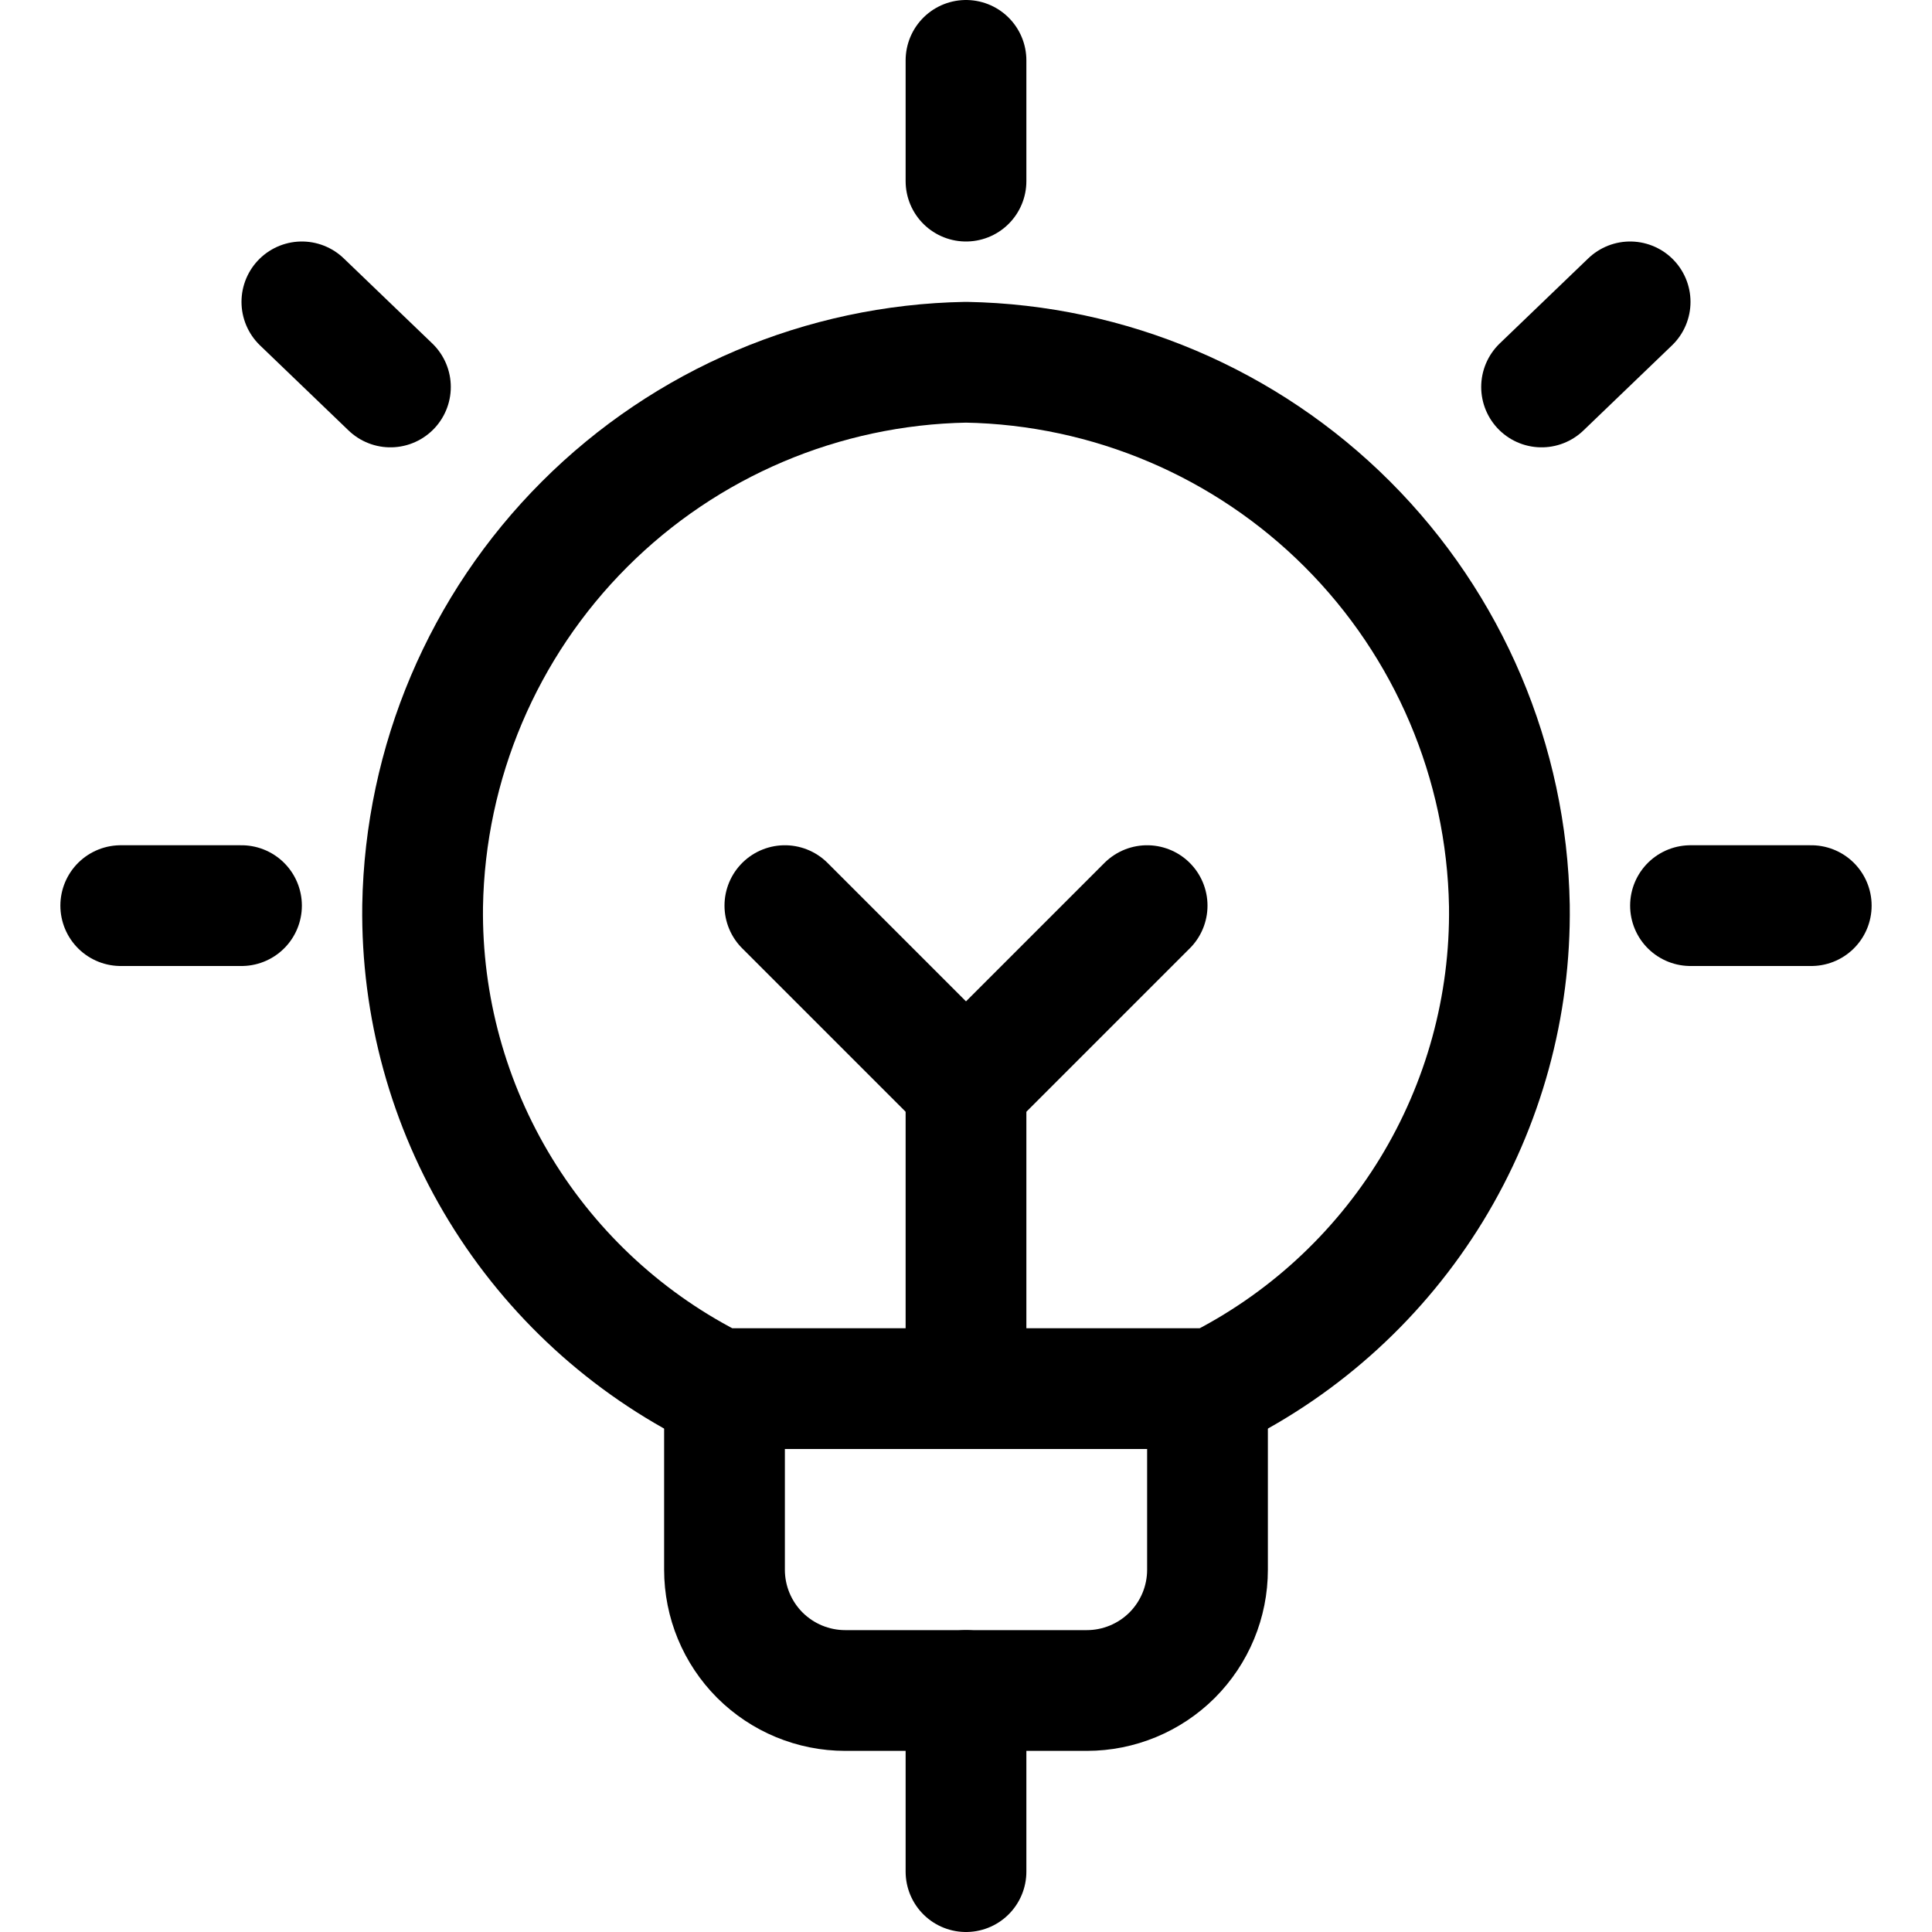 <svg width="24" height="24" viewBox="0 0 24 24" fill="none" xmlns="http://www.w3.org/2000/svg">
<g clip-path="url(#clip0_913_1880)">
<path d="M15 17.25V19.5C15 19.898 14.842 20.279 14.561 20.561C14.279 20.842 13.898 21 13.5 21H10.5C10.102 21 9.721 20.842 9.439 20.561C9.158 20.279 9 19.898 9 19.5V17.25" stroke="black" stroke-width="1.5" stroke-linecap="round" stroke-linejoin="round"/>
<path d="M12 0.75V2.25" stroke="black" stroke-width="1.5" stroke-linecap="round" stroke-linejoin="round"/>
<path d="M1.5 11.25H3" stroke="black" stroke-width="1.5" stroke-linecap="round" stroke-linejoin="round"/>
<path d="M3.75 3.75L4.85 4.807" stroke="black" stroke-width="1.5" stroke-linecap="round" stroke-linejoin="round"/>
<path d="M22.5 11.25H21" stroke="black" stroke-width="1.5" stroke-linecap="round" stroke-linejoin="round"/>
<path d="M20.25 3.75L19.15 4.807" stroke="black" stroke-width="1.5" stroke-linecap="round" stroke-linejoin="round"/>
<path d="M8.915 17.25H15.085C16.199 16.697 17.134 15.84 17.783 14.779C18.431 13.717 18.767 12.494 18.75 11.25C18.718 9.47 17.997 7.771 16.738 6.512C15.479 5.253 13.78 4.532 12 4.5C10.219 4.532 8.52 5.253 7.261 6.513C6.001 7.773 5.281 9.473 5.25 11.254C5.234 12.497 5.57 13.72 6.218 14.78C6.867 15.841 7.801 16.697 8.915 17.25V17.25Z" stroke="black" stroke-width="1.5" stroke-linecap="round" stroke-linejoin="round"/>
<path d="M12 21V23.25" stroke="black" stroke-width="1.5" stroke-linecap="round" stroke-linejoin="round"/>
<path d="M12 13.5V17.25" stroke="black" stroke-width="1.5" stroke-linecap="round" stroke-linejoin="round"/>
<path d="M9.75 11.25L12 13.5L14.25 11.25" stroke="black" stroke-width="1.5" stroke-linecap="round" stroke-linejoin="round"/>
</g>
<defs>
<clipPath id="clip0_913_1880">
<rect width="24" height="24" fill="white"/>
</clipPath>
</defs>
</svg>
